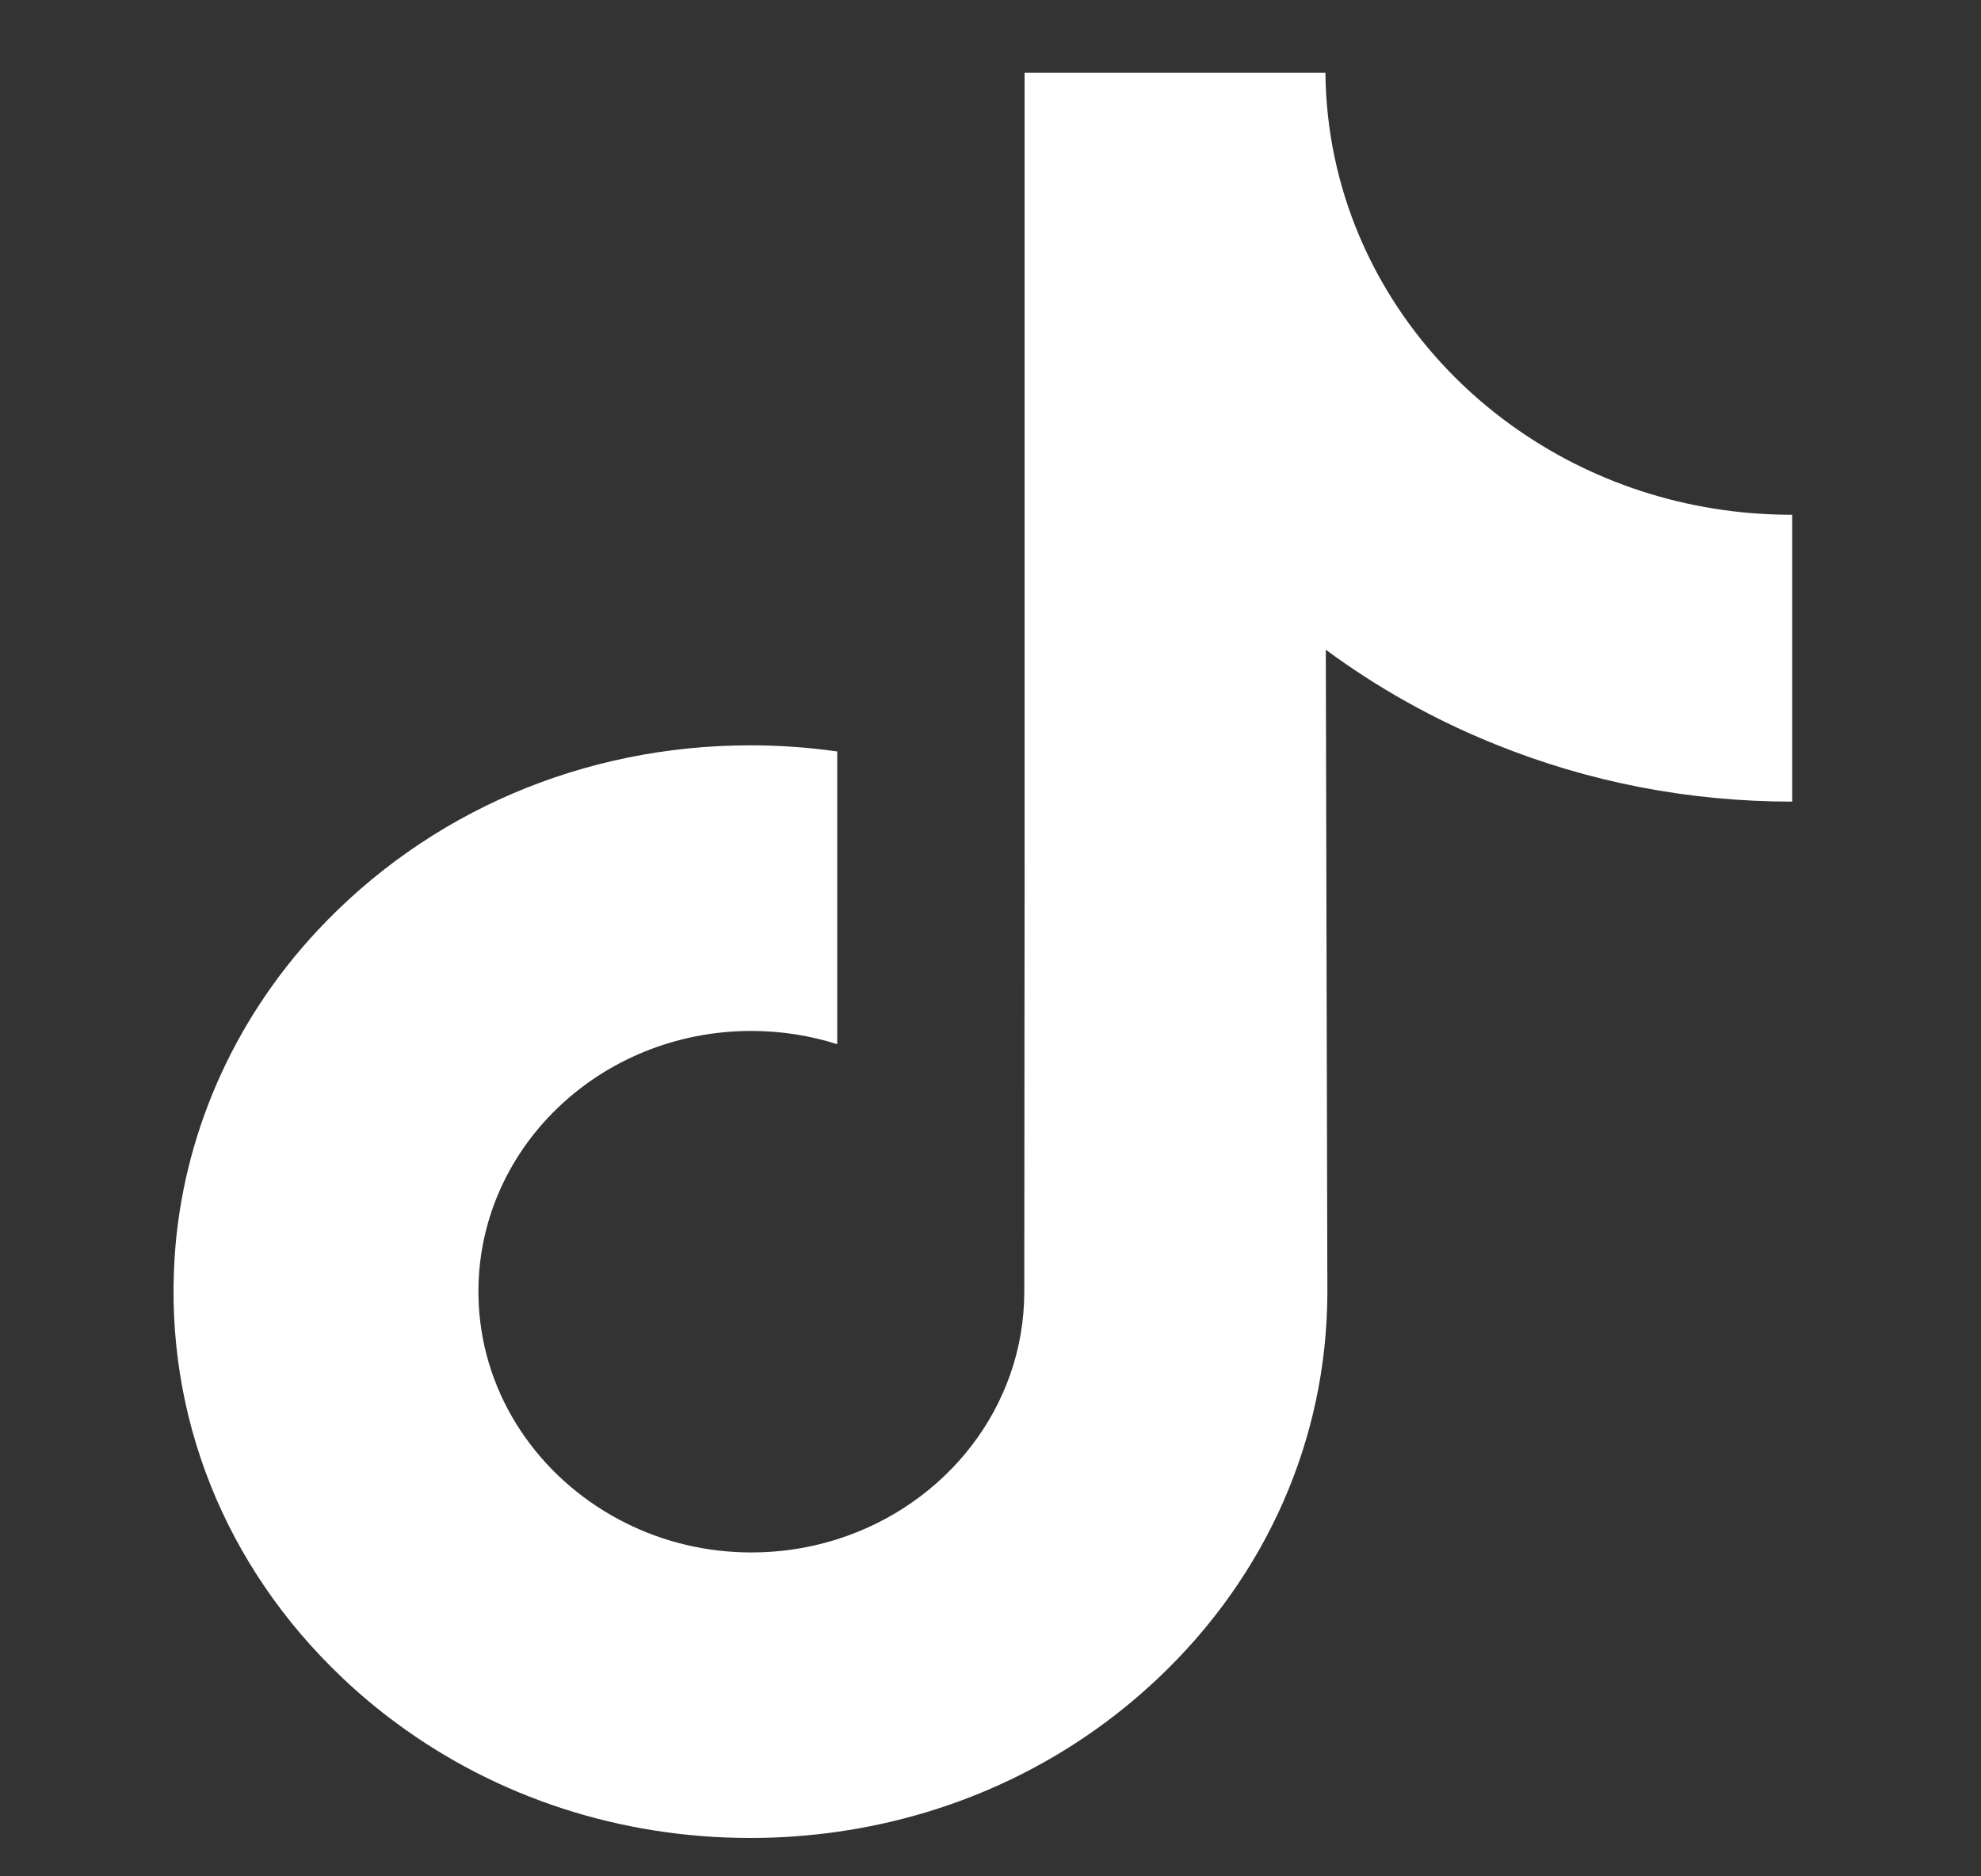 <svg width="19" height="18" viewBox="0 0 19 18" fill="none" xmlns="http://www.w3.org/2000/svg">
<rect x="0" y="0" width="19" height="18" fill="#333333" stroke="none"/>
<g clip-path="url(#clip0_3001_254)">
<path d="M17.181 4.938C16.171 4.938 15.239 4.617 14.491 4.076C13.633 3.456 13.016 2.546 12.798 1.498C12.744 1.239 12.715 0.971 12.712 0.697H9.827V8.253L9.824 12.391C9.824 13.498 9.072 14.436 8.03 14.766C7.727 14.862 7.4 14.907 7.06 14.889C6.626 14.866 6.219 14.741 5.866 14.538C5.113 14.107 4.603 13.324 4.589 12.429C4.567 11.03 5.747 9.89 7.206 9.89C7.494 9.89 7.771 9.935 8.03 10.017V7.951V7.209C7.756 7.17 7.479 7.15 7.197 7.15C5.601 7.15 4.108 7.786 3.04 8.932C2.233 9.798 1.749 10.903 1.675 12.061C1.577 13.583 2.158 15.03 3.285 16.097C3.45 16.254 3.624 16.399 3.806 16.533C4.772 17.246 5.953 17.632 7.197 17.632C7.479 17.632 7.756 17.612 8.03 17.573C9.192 17.408 10.264 16.899 11.11 16.097C12.15 15.112 12.724 13.805 12.731 12.413L12.716 6.233C13.212 6.599 13.754 6.903 14.336 7.138C15.242 7.505 16.201 7.69 17.189 7.69V5.682V4.937C17.19 4.938 17.182 4.938 17.181 4.938Z" fill="white"/>
</g>
<defs>
<clipPath id="clip0_3001_254">
<rect width="17.698" height="16.961" fill="white" transform="translate(0.578 0.684)"/>
</clipPath>
</defs>
</svg>
